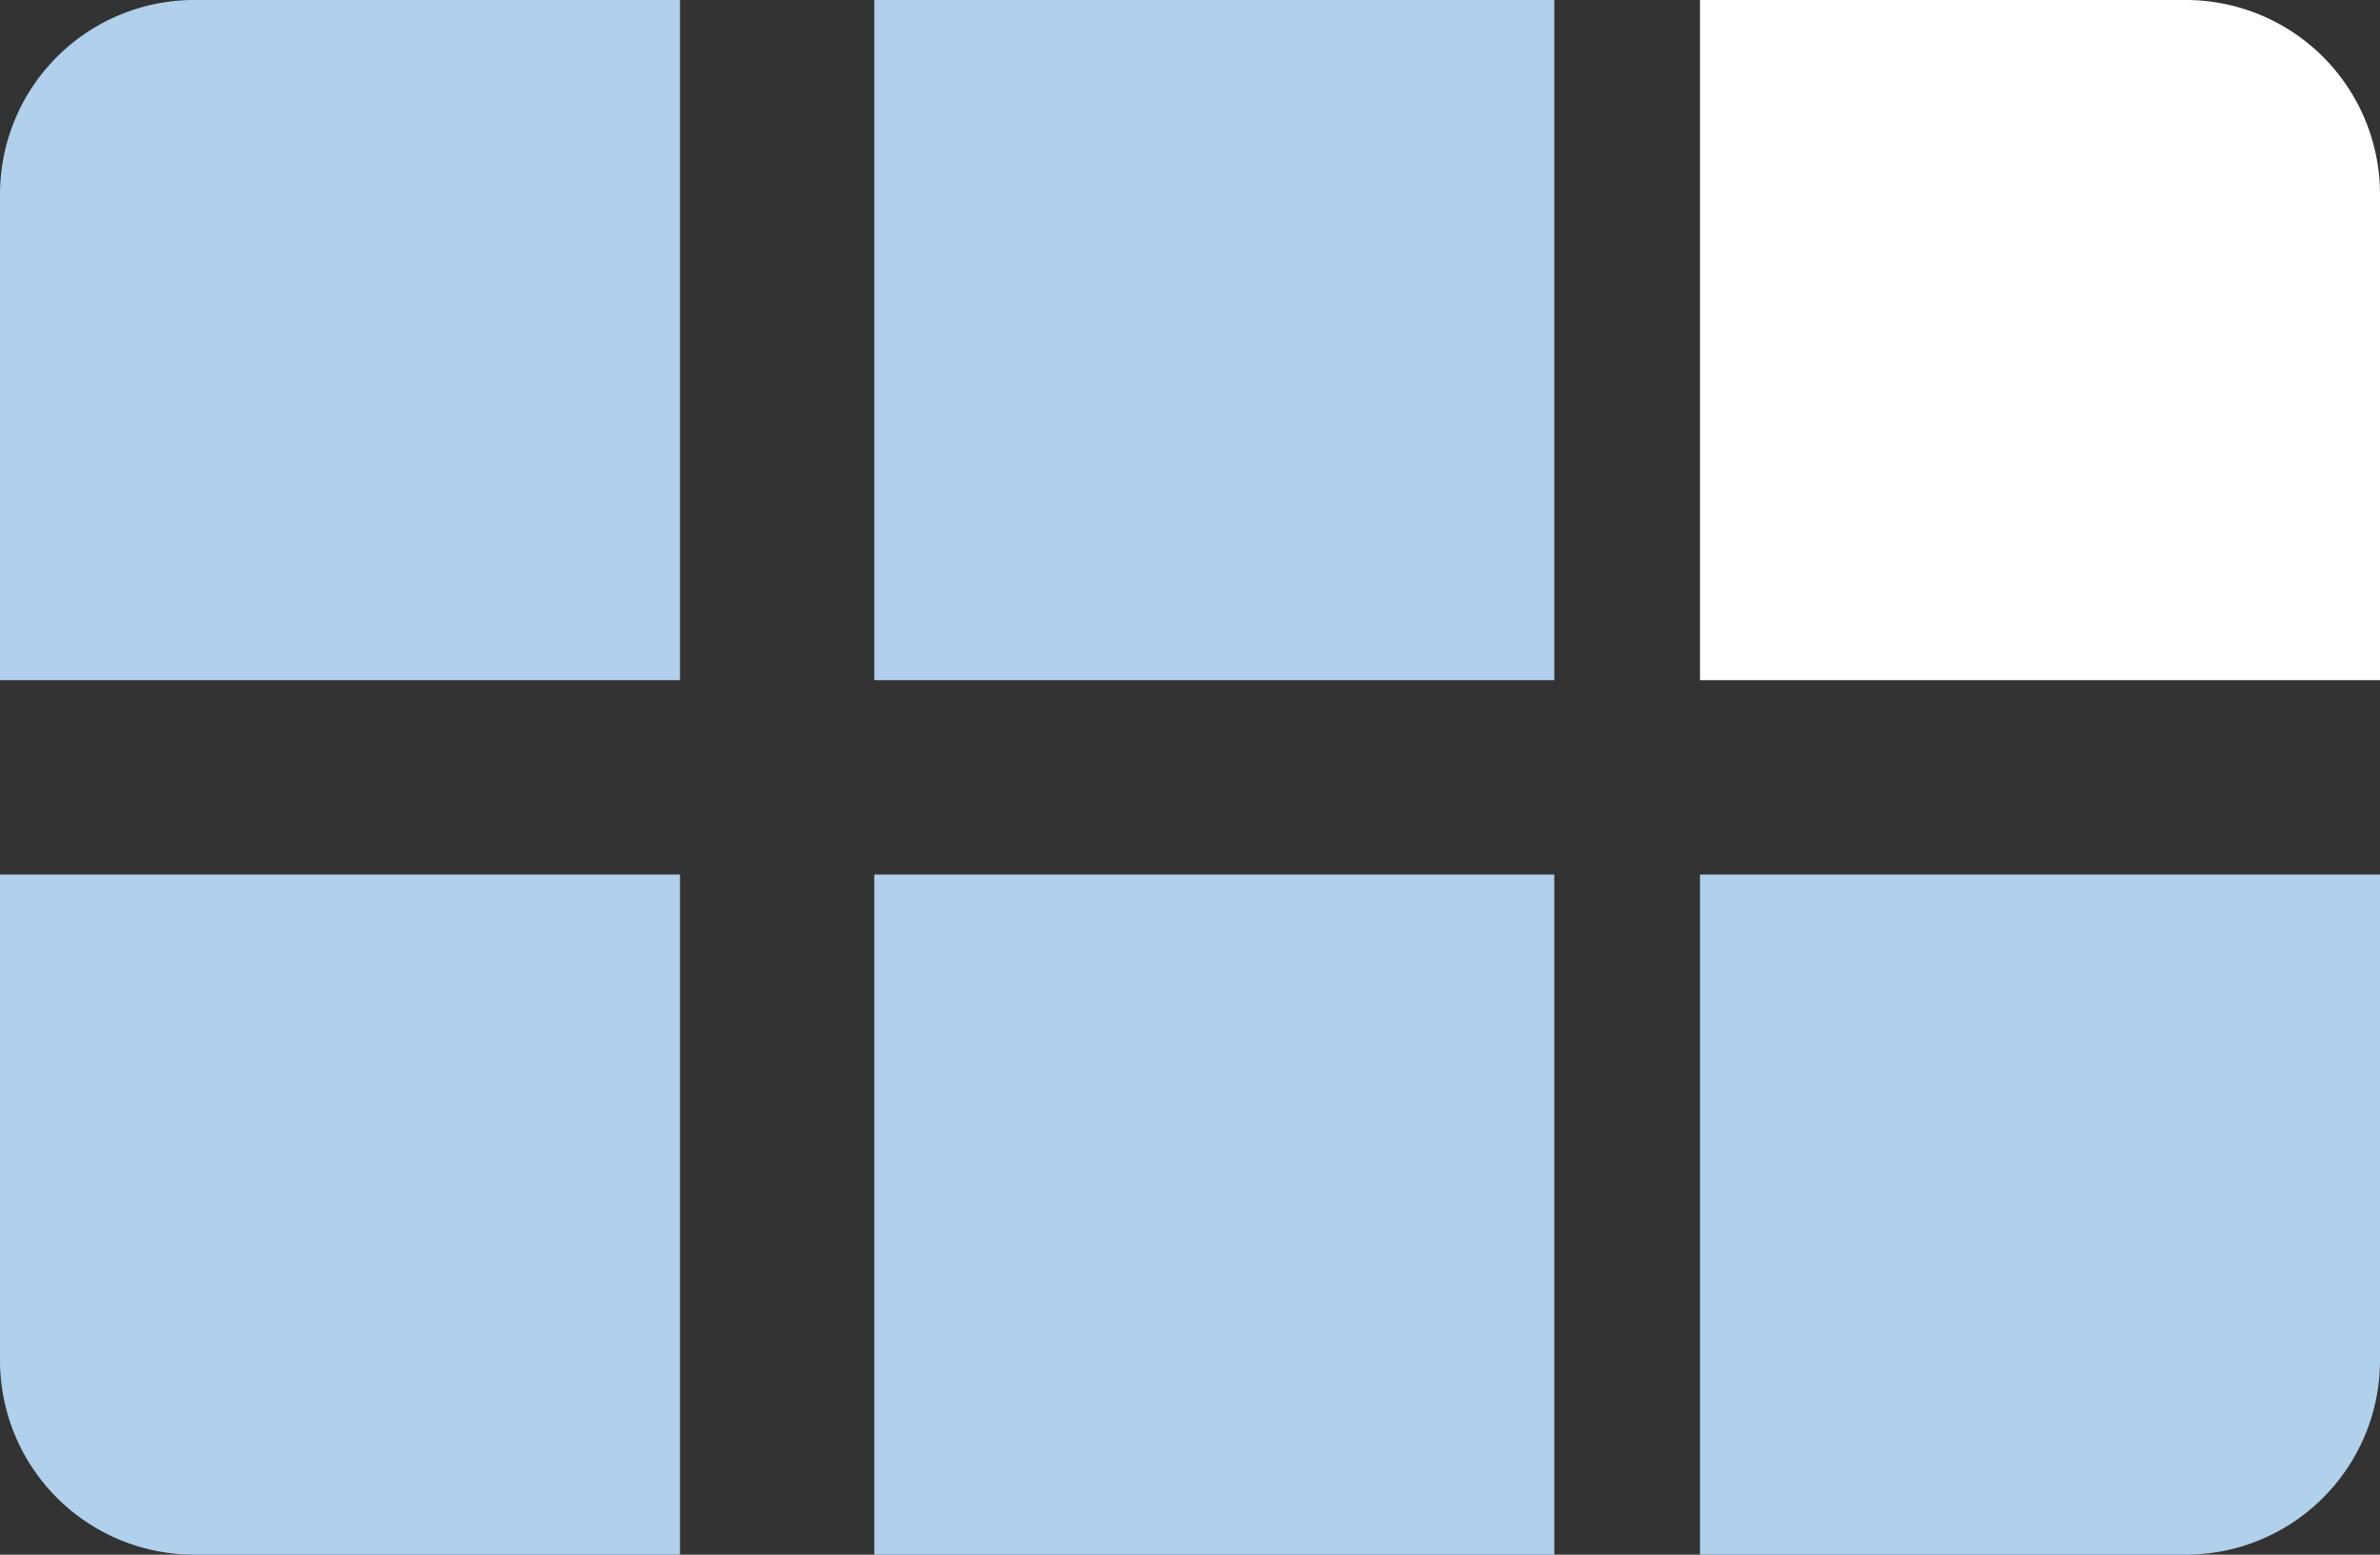 <?xml version="1.0" encoding="UTF-8"?> <svg xmlns="http://www.w3.org/2000/svg" id="Tool-2-frame-3" width="49" height="32" viewBox="0 0 49 32"><rect x="0" y="0" width="49" height="32" fill="#333333" stroke="none"/><path id="Base" d="M0,0H14a0,0,0,0,1,0,0V14a0,0,0,0,1,0,0H4a4,4,0,0,1-4-4V0A0,0,0,0,1,0,0Z" transform="translate(0 18)" fill="#b0d0eb"></path><rect id="Base-2" data-name="Base" width="14" height="14" transform="translate(18)" fill="#b0d0eb"></rect><path id="Base-3" data-name="Base" d="M4,0H14a0,0,0,0,1,0,0V14a0,0,0,0,1,0,0H0a0,0,0,0,1,0,0V4A4,4,0,0,1,4,0Z" fill="#b0d0eb"></path><rect id="Base-4" data-name="Base" width="14" height="14" transform="translate(18 18)" fill="#b0d0eb"></rect><path id="Base-5" data-name="Base" d="M0,0H10a4,4,0,0,1,4,4V14a0,0,0,0,1,0,0H0a0,0,0,0,1,0,0V0A0,0,0,0,1,0,0Z" transform="translate(35)" fill="#fff"></path><path id="Base-6" data-name="Base" d="M0,0H14a0,0,0,0,1,0,0V10a4,4,0,0,1-4,4H0a0,0,0,0,1,0,0V0A0,0,0,0,1,0,0Z" transform="translate(35 18)" fill="#b0d0eb"></path></svg> 